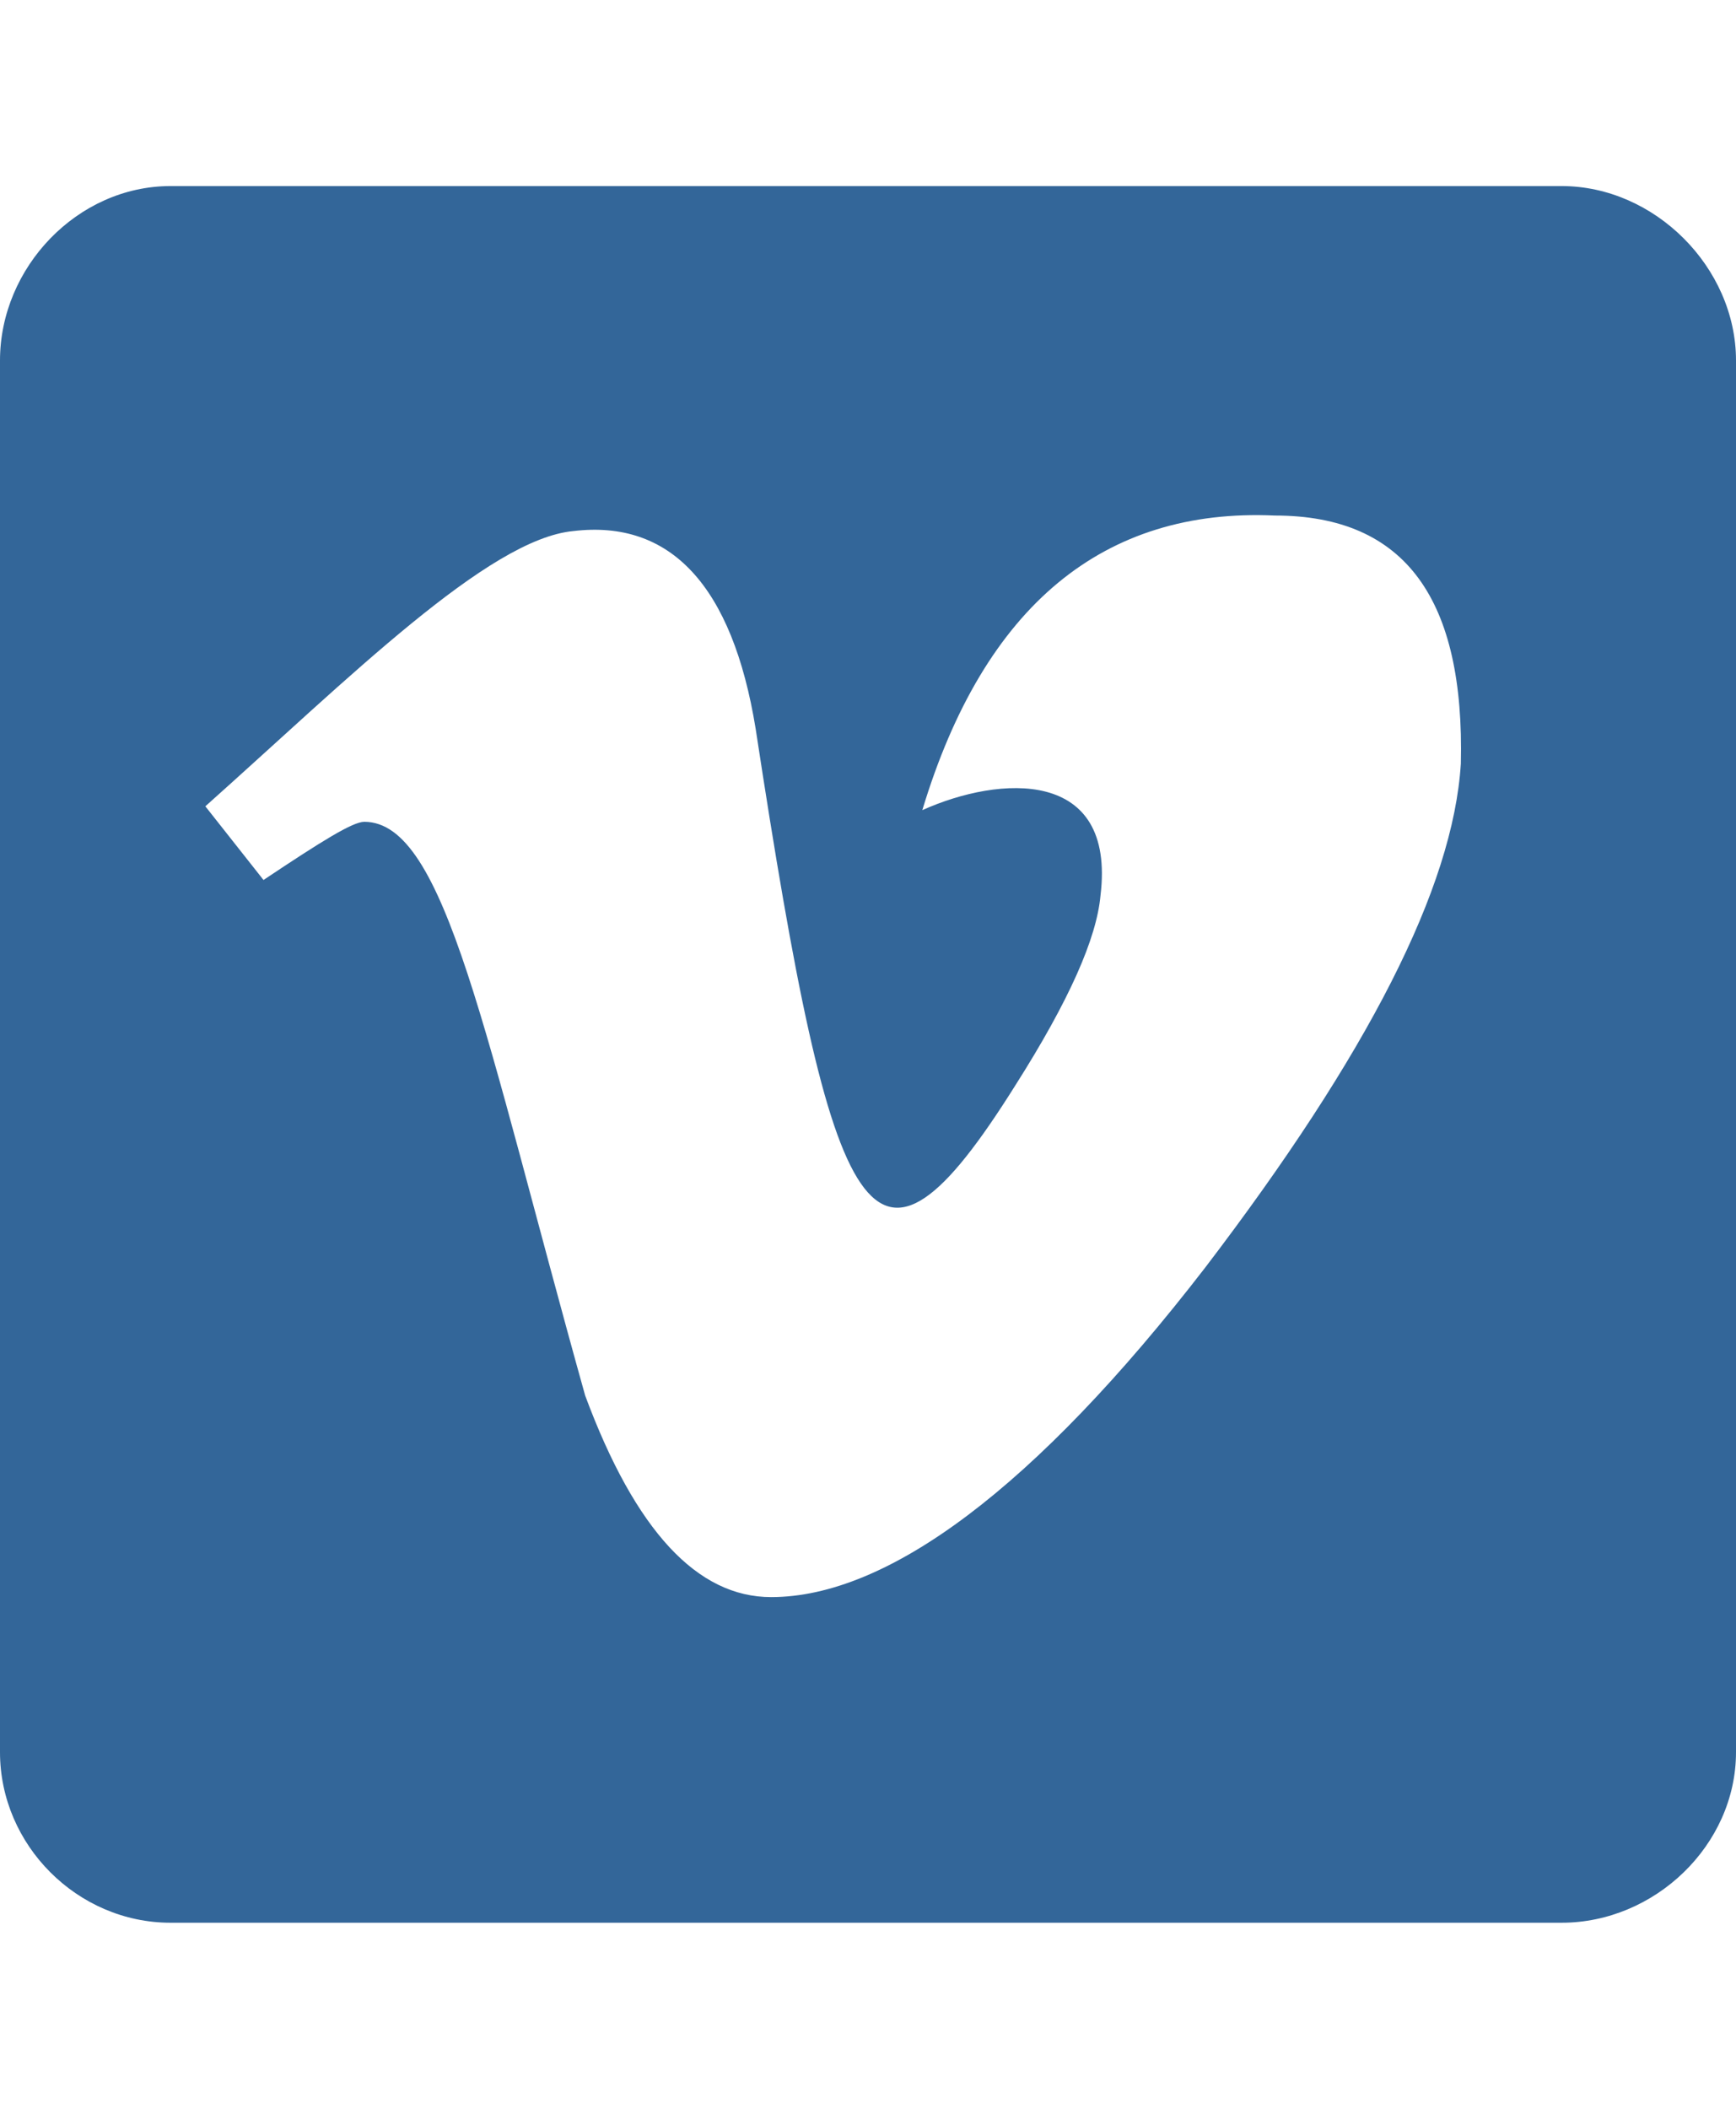 <svg width="14" height="17" viewBox="0 0 14 17" fill="none" xmlns="http://www.w3.org/2000/svg">
<path d="M12.594 1.5C13.344 1.5 14 2.156 14 2.906V14.125C14 14.875 13.344 15.5 12.594 15.5H1.375C0.625 15.5 0 14.875 0 14.125V2.906C0 2.156 0.625 1.5 1.375 1.5H12.594ZM11.781 6.156C11.812 4.844 11.344 4.156 10.281 4.156C8.906 4.094 7.938 4.875 7.438 6.531C8.062 6.25 9 6.188 8.875 7.219C8.844 7.562 8.625 8.062 8.188 8.75C7.031 10.594 6.719 9.969 6.094 5.875C5.906 4.719 5.406 4.188 4.625 4.281C3.938 4.344 2.812 5.469 1.656 6.5L2.125 7.094C2.594 6.781 2.844 6.625 2.938 6.625C3.594 6.625 3.906 8.344 4.719 11.25C5.125 12.344 5.625 12.875 6.219 12.875C7.156 12.875 8.344 12 9.719 10.219C11.031 8.5 11.719 7.156 11.781 6.156Z" fill="#336699"/>
</svg>

